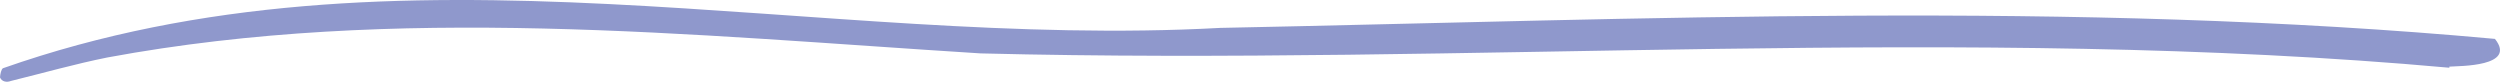 <?xml version="1.0" encoding="utf-8"?>
<svg xmlns="http://www.w3.org/2000/svg" fill="none" height="100%" overflow="visible" preserveAspectRatio="none" style="display: block;" viewBox="0 0 367 12" width="100%">
<path d="M359.564 9.943C288.648 3.541 215.601 9.663 143.938 7.838C101.319 5.162 58.234 0.584 15.777 8.434C11.033 9.384 6.332 10.722 1.612 11.882C0.997 12.125 0.271 12.012 0 11.362C0.029 10.885 0.191 10.138 0.439 10.015C58.684 -10.459 119.782 7.341 179.139 4.095C241.406 2.84 304.203 0.023 366.258 5.709C369.524 9.802 361.043 9.674 359.564 9.781V9.943Z" fill="#8F98CC" id="Vector"/>
</svg>